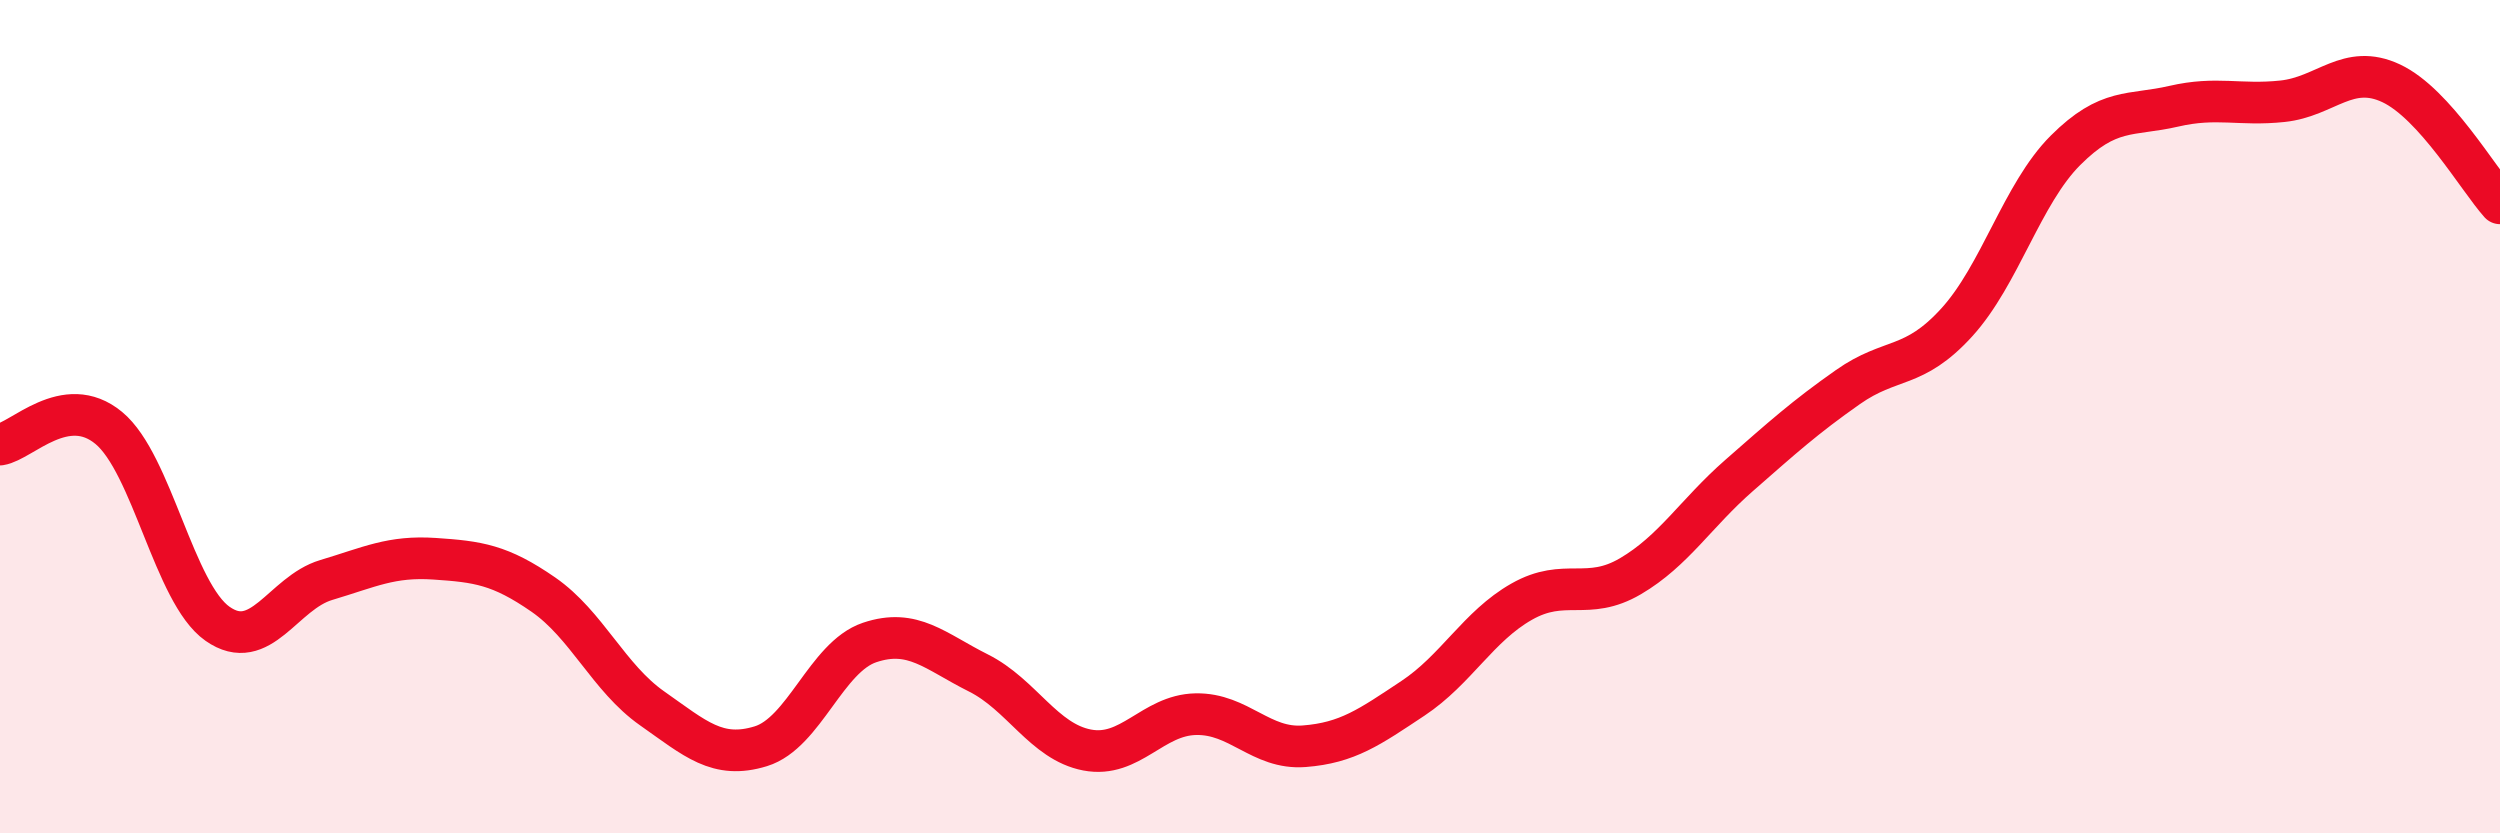 
    <svg width="60" height="20" viewBox="0 0 60 20" xmlns="http://www.w3.org/2000/svg">
      <path
        d="M 0,10.67 C 0.52,10.59 1.57,9.41 2.61,10.27 C 3.65,11.13 4.18,14.24 5.22,14.97 C 6.26,15.7 6.79,14.23 7.83,13.92 C 8.87,13.61 9.39,13.34 10.43,13.41 C 11.47,13.48 12,13.55 13.04,14.27 C 14.08,14.99 14.61,16.27 15.65,17 C 16.69,17.73 17.22,18.23 18.26,17.91 C 19.3,17.59 19.83,15.77 20.87,15.42 C 21.91,15.07 22.44,15.63 23.48,16.15 C 24.52,16.67 25.05,17.8 26.09,18 C 27.13,18.2 27.66,17.16 28.7,17.14 C 29.74,17.12 30.26,17.99 31.3,17.91 C 32.34,17.83 32.87,17.45 33.91,16.76 C 34.95,16.07 35.48,15.03 36.52,14.44 C 37.56,13.85 38.09,14.44 39.13,13.83 C 40.17,13.22 40.7,12.32 41.74,11.41 C 42.78,10.5 43.31,10.02 44.35,9.29 C 45.39,8.56 45.92,8.88 46.96,7.74 C 48,6.6 48.53,4.65 49.57,3.61 C 50.61,2.57 51.13,2.79 52.17,2.55 C 53.21,2.31 53.74,2.54 54.78,2.43 C 55.82,2.32 56.35,1.51 57.39,2 C 58.43,2.49 59.48,4.3 60,4.88L60 20L0 20Z"
        fill="#EB0A25"
        opacity="0.1"
        stroke-linecap="round"
        stroke-linejoin="round"
      />
      <path
        d="M 0,10.67 C 0.52,10.59 1.57,9.41 2.61,10.27 C 3.65,11.13 4.18,14.24 5.22,14.97 C 6.26,15.7 6.79,14.23 7.83,13.92 C 8.87,13.61 9.39,13.34 10.43,13.41 C 11.47,13.48 12,13.55 13.04,14.27 C 14.08,14.99 14.61,16.27 15.65,17 C 16.69,17.73 17.22,18.23 18.26,17.91 C 19.3,17.59 19.83,15.77 20.87,15.42 C 21.91,15.07 22.44,15.63 23.48,16.15 C 24.52,16.67 25.05,17.8 26.09,18 C 27.13,18.2 27.66,17.16 28.7,17.14 C 29.74,17.12 30.26,17.99 31.3,17.91 C 32.34,17.83 32.87,17.45 33.91,16.76 C 34.95,16.07 35.48,15.03 36.52,14.44 C 37.56,13.85 38.09,14.44 39.13,13.83 C 40.17,13.22 40.7,12.32 41.74,11.41 C 42.78,10.5 43.31,10.02 44.35,9.29 C 45.39,8.56 45.92,8.88 46.96,7.74 C 48,6.6 48.53,4.65 49.57,3.61 C 50.61,2.57 51.13,2.79 52.17,2.55 C 53.21,2.31 53.74,2.54 54.78,2.43 C 55.82,2.32 56.35,1.51 57.39,2 C 58.43,2.49 59.48,4.3 60,4.88"
        stroke="#EB0A25"
        stroke-width="1"
        fill="none"
        stroke-linecap="round"
        stroke-linejoin="round"
      />
    </svg>
  